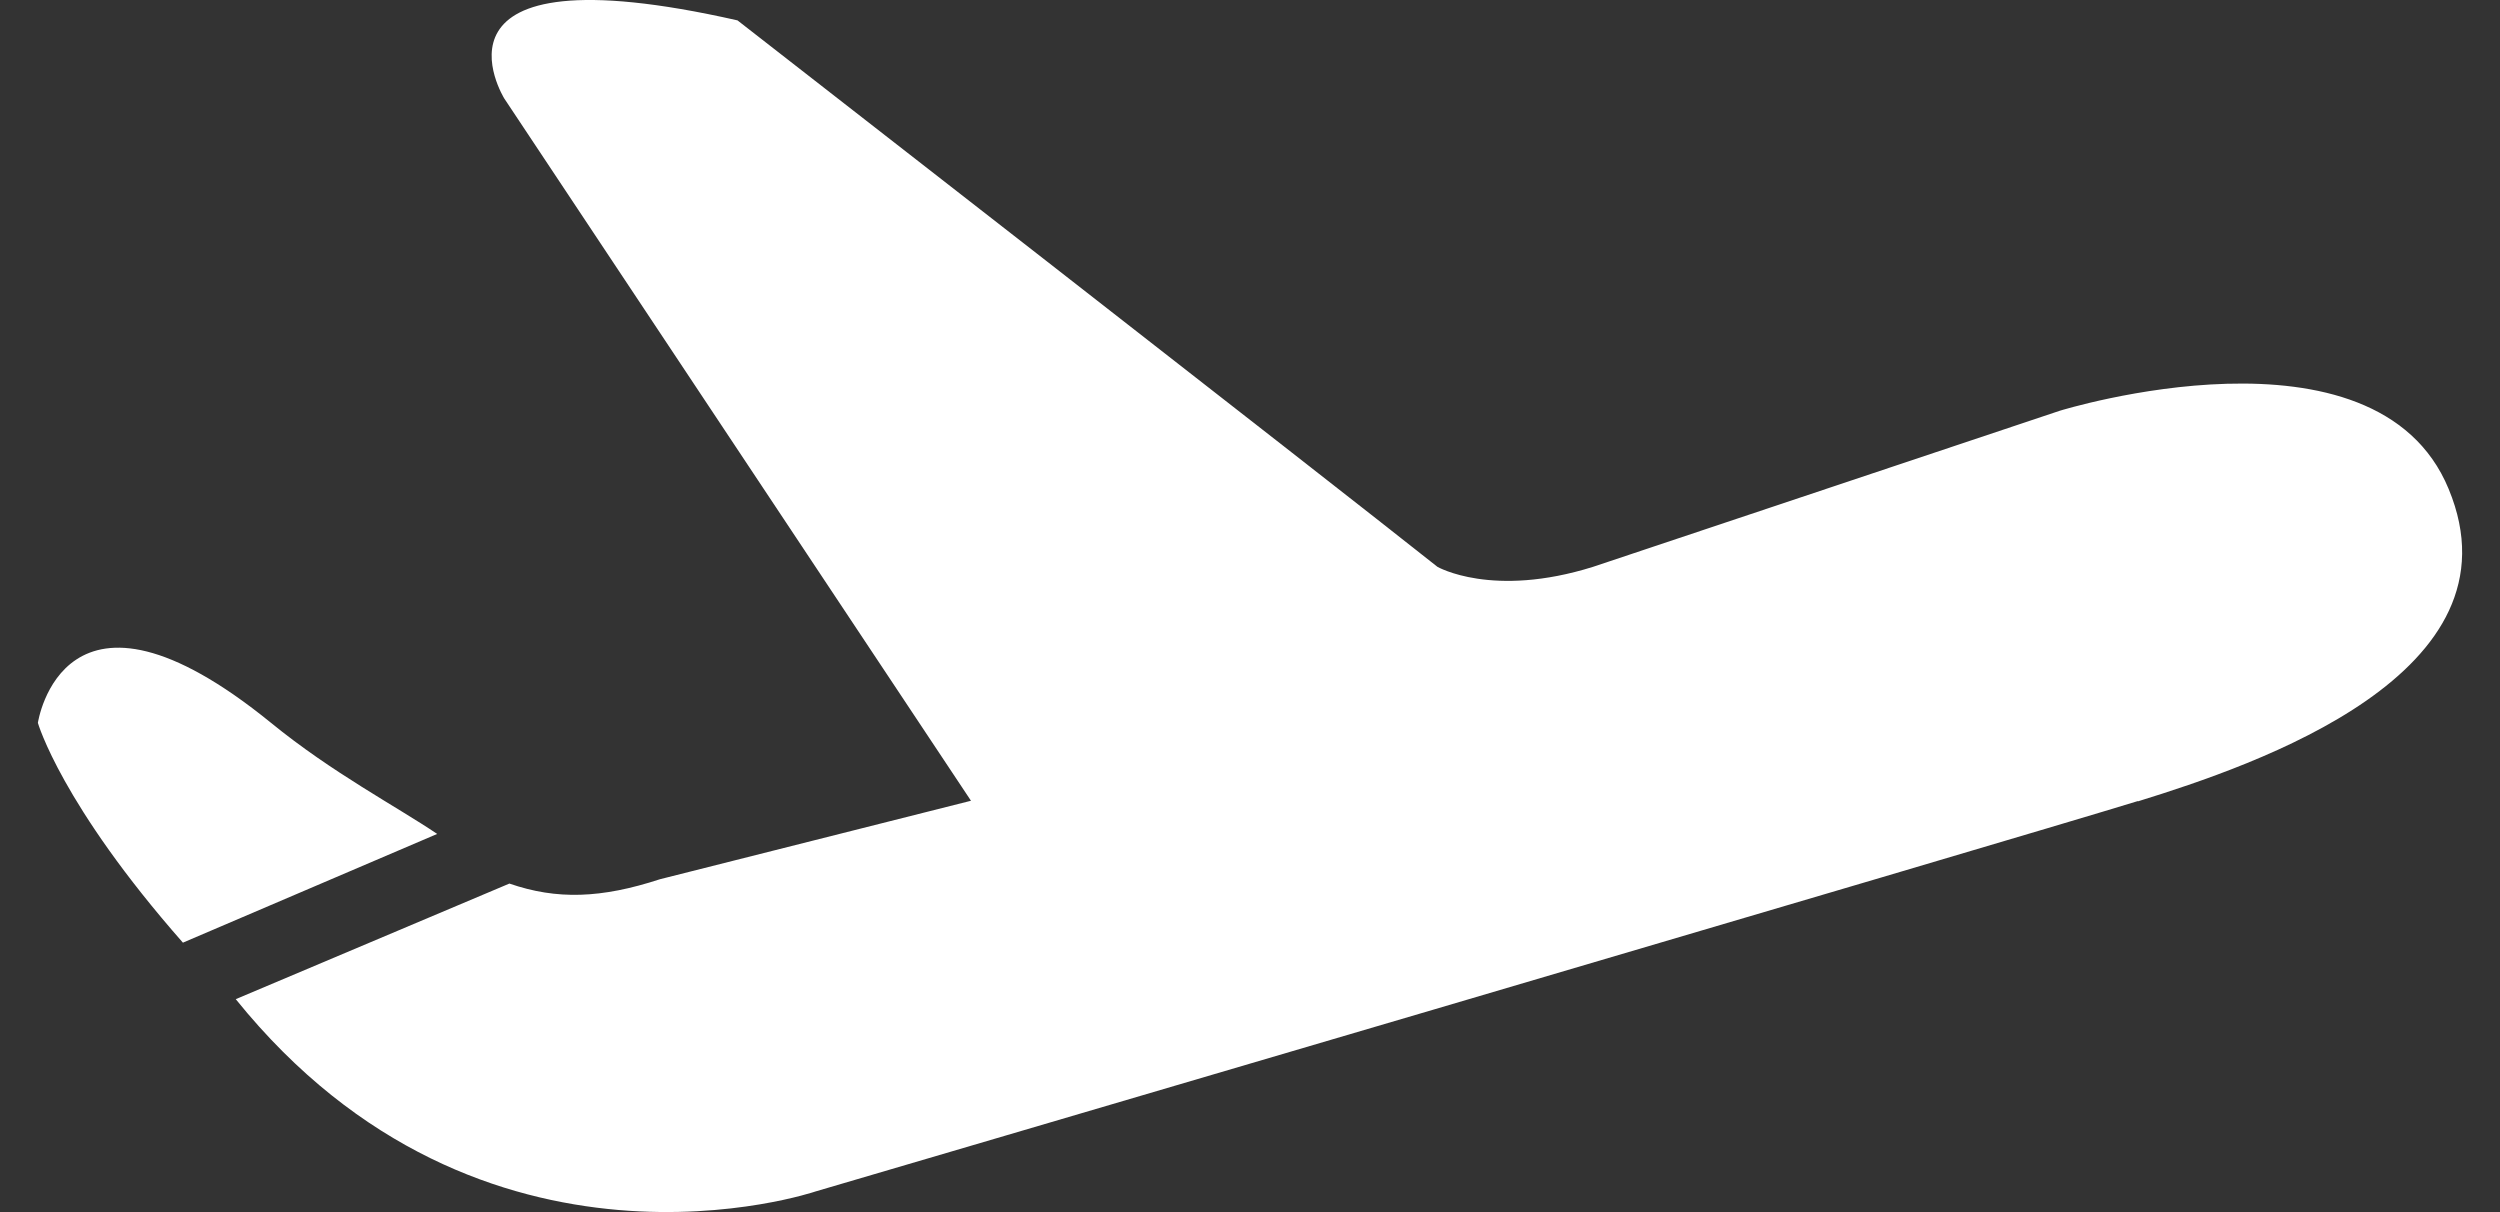 <svg width="33" height="16" viewBox="0 0 33 16" fill="none" xmlns="http://www.w3.org/2000/svg">
<rect x="0" y="0" width="33" height="16" fill="#333333" stroke="none"/>
<g clip-path="url(#clip0_26153_106070)">
<path d="M28.22 10.574C26.66 11.056 10.766 15.727 10.766 15.727C10.766 15.727 6.368 17.225 3.112 13.189L6.724 11.663C7.352 11.88 7.937 11.859 8.711 11.606L12.817 10.57L6.657 1.301C6.657 1.301 5.408 -0.711 9.735 0.269C9.735 0.269 17.563 6.361 18.974 7.482C18.974 7.482 19.697 7.9 21.029 7.482L27.189 5.422C27.189 5.422 31.362 4.128 32.322 6.454C33.334 8.892 29.777 10.096 28.22 10.578V10.574ZM2.417 12.446C0.808 10.618 0.5 9.542 0.5 9.542C0.5 9.542 0.832 7.309 3.578 9.542C4.38 10.197 5.23 10.643 5.771 11.008L2.417 12.442V12.446Z" fill="white"/>
</g>
<defs>
<clipPath id="clip0_26153_106070">
<rect width="32" height="16" fill="white" transform="translate(0.5)"/>
</clipPath>
</defs>
</svg>
